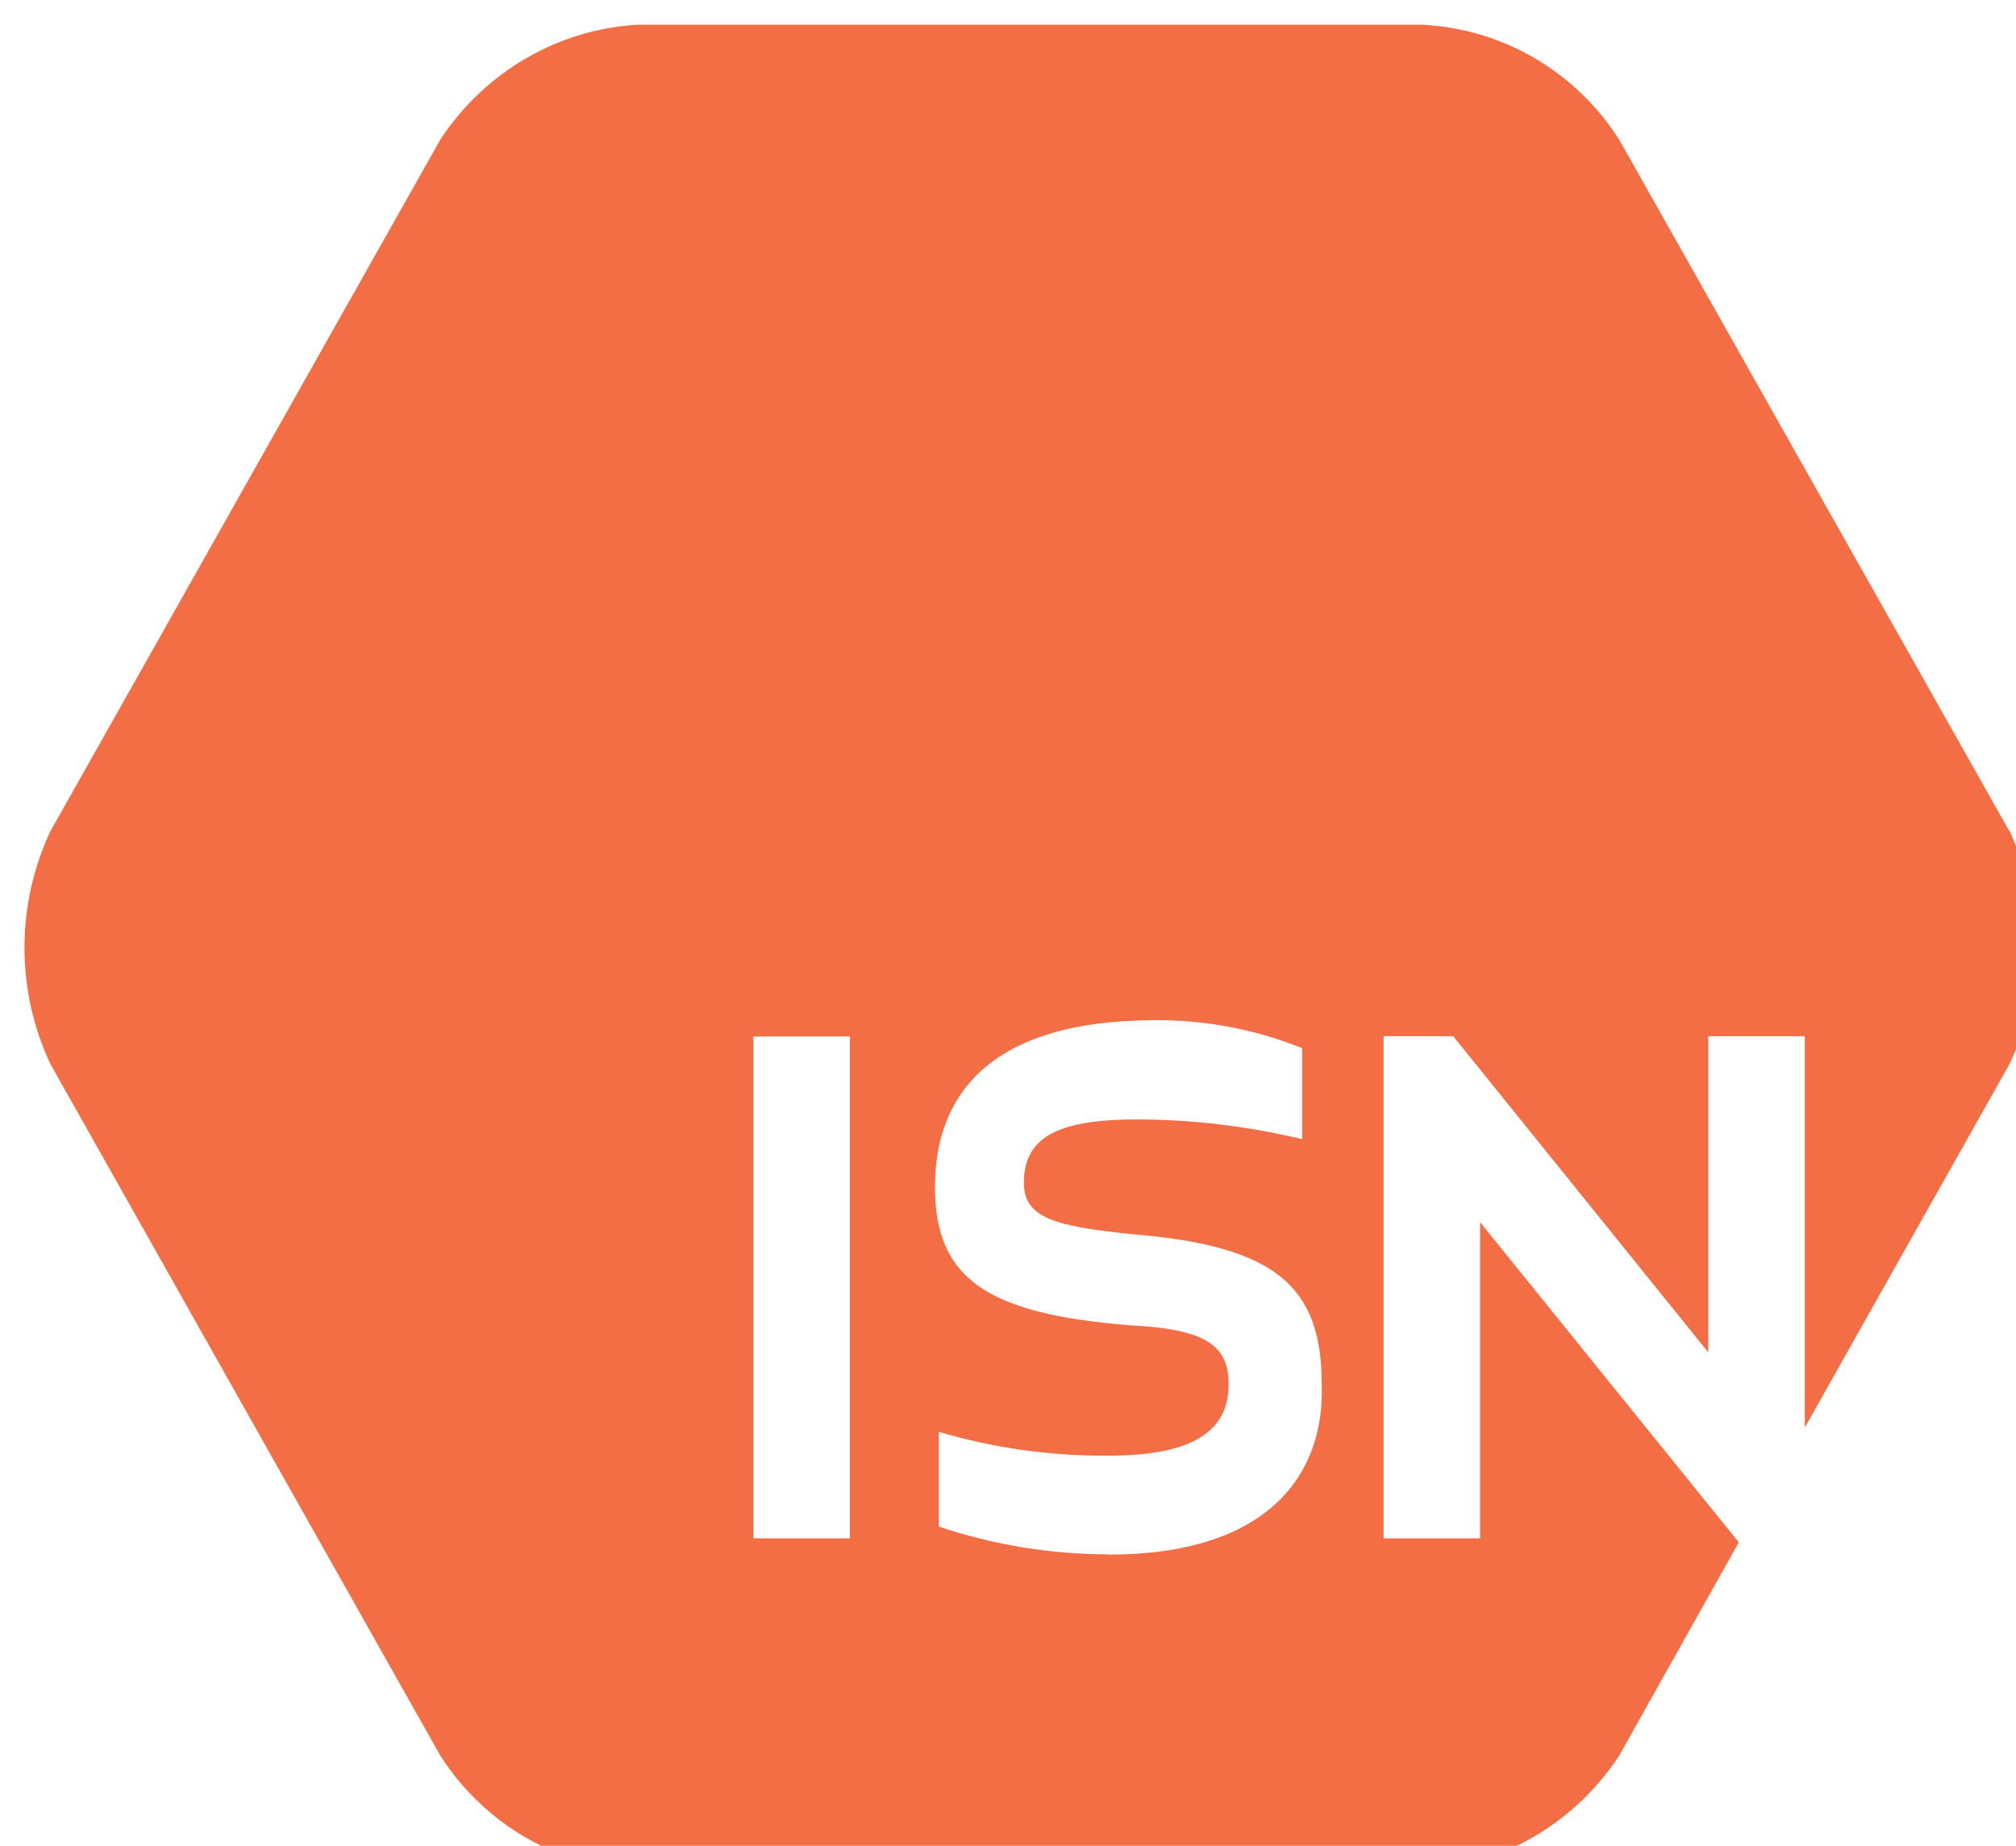 <svg width="71" height="65" viewBox="0 0 71 65" fill="none" xmlns="http://www.w3.org/2000/svg">
<path d="M70.764 29.265L57.022 4.911C55.479 2.497 52.888 1.003 50.077 0.871H22.456C19.654 1.031 17.082 2.525 15.511 4.911L1.779 29.265C0.557 31.858 0.557 34.884 1.779 37.477L15.511 61.831C17.055 64.236 19.636 65.74 22.456 65.871H50.077C52.879 65.711 55.451 64.217 57.022 61.831L61.238 54.314L52.126 43.039V54.173H48.727V36.49H51.18L60.163 47.624V36.49H63.562V50.274L70.773 37.468C71.985 34.884 71.958 31.858 70.773 29.256L70.764 29.265ZM26.534 54.183V36.5H29.933V54.173H26.534V54.183ZM39.054 54.737C37.025 54.737 34.994 54.408 33.065 53.76V50.424C35.013 50.998 37.025 51.279 39.054 51.261C42.187 51.261 43.271 50.283 43.271 48.752C43.271 47.361 42.453 46.798 39.734 46.666C34.7 46.253 32.928 44.994 32.928 41.79C32.928 38.586 34.838 36.087 40.138 35.936C42.095 35.852 44.042 36.18 45.861 36.913V40.117C43.941 39.657 41.985 39.422 40.01 39.422C37.144 39.422 36.06 40.117 36.06 41.649C36.06 42.898 37.153 43.18 39.872 43.462C44.906 43.876 46.55 45.276 46.55 48.752C46.66 51.965 44.621 54.746 39.045 54.746L39.054 54.737Z" fill="#F36D45"/>
</svg>
